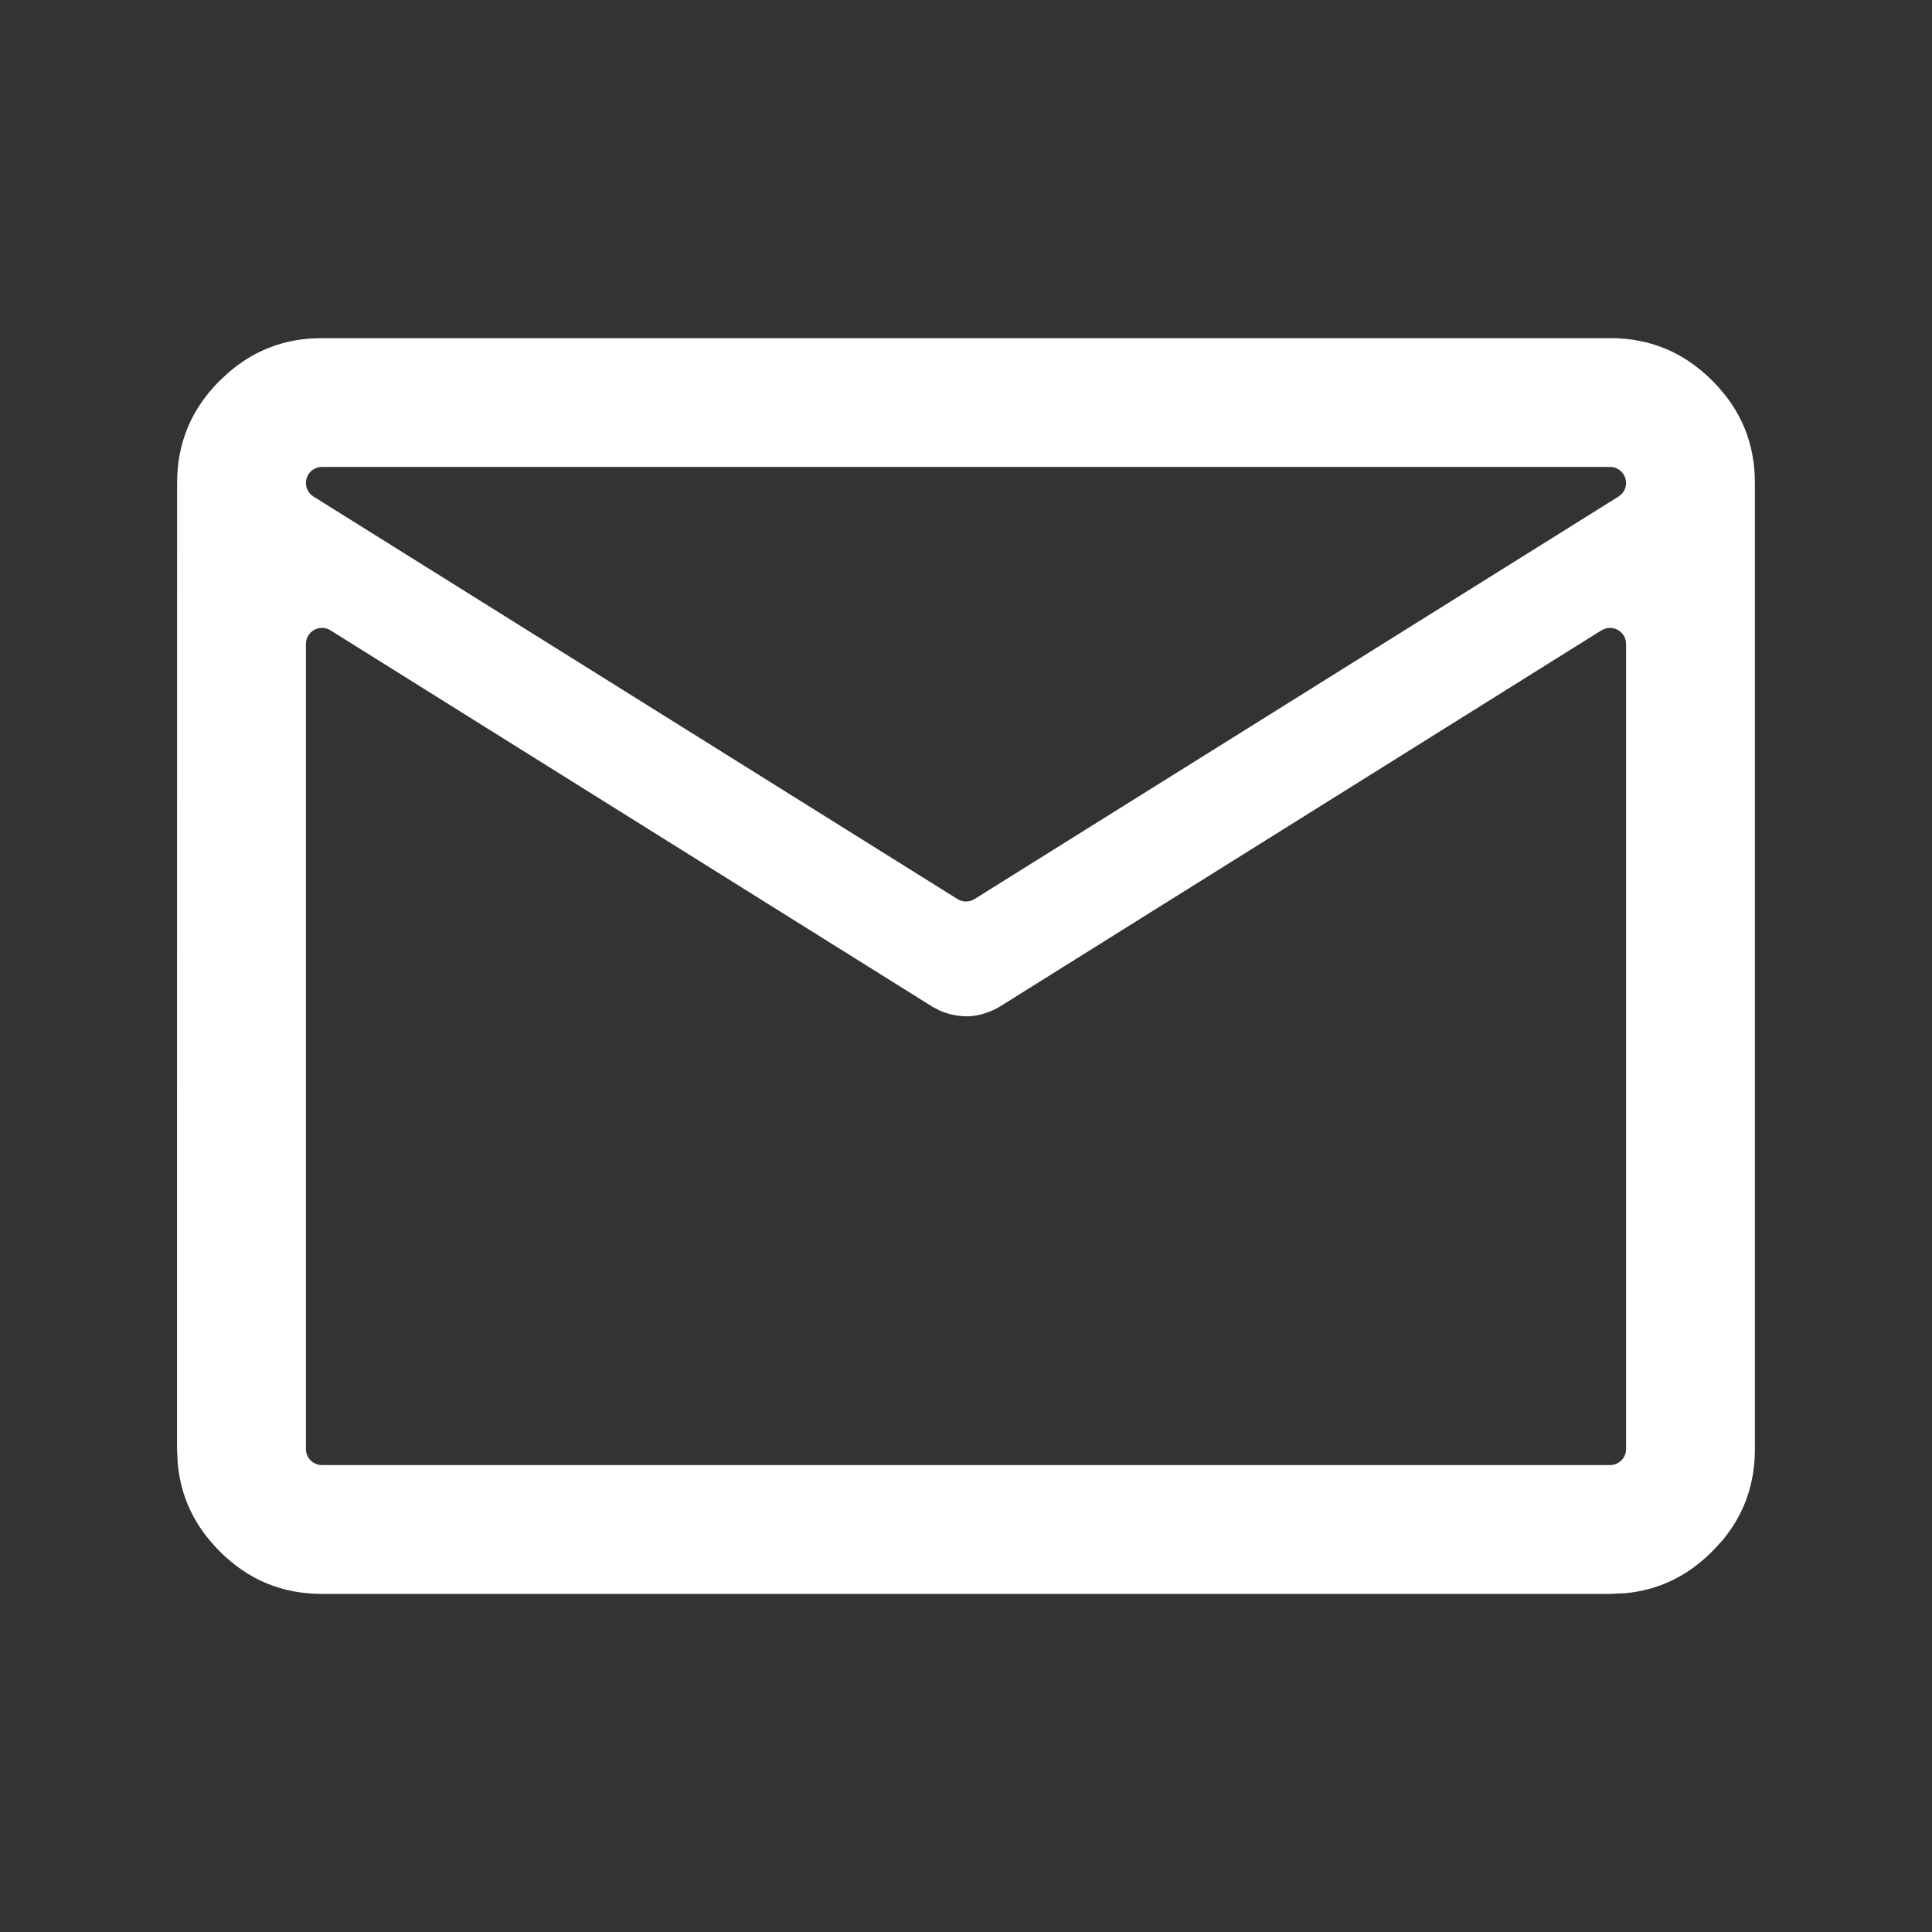 <?xml version="1.0" encoding="UTF-8"?> <svg xmlns="http://www.w3.org/2000/svg" width="24" height="24" viewBox="0 0 24 24" fill="none"><rect x="0" y="0" width="24" height="24" fill="#333333" stroke="none"/><path d="M20 4.2C20.496 4.2 20.917 4.375 21.271 4.729C21.626 5.084 21.8 5.504 21.8 5.999V18C21.8 18.434 21.667 18.811 21.396 19.136L21.271 19.271C20.962 19.581 20.602 19.754 20.184 19.792L20.001 19.8H4C3.504 19.8 3.084 19.626 2.729 19.271C2.422 18.963 2.246 18.603 2.208 18.18L2.207 18.166L2.2 18.013L2.199 17.999L2.2 6C2.2 5.504 2.375 5.084 2.729 4.729L2.848 4.62C3.129 4.38 3.451 4.242 3.82 4.208L3.834 4.207L3.987 4.2H20ZM20.097 7.825C20.034 7.79 19.956 7.792 19.895 7.831L19.894 7.83L12.427 12.5L12.422 12.503C12.389 12.523 12.354 12.541 12.318 12.557L12.209 12.596C12.133 12.617 12.064 12.626 12.002 12.625C11.936 12.624 11.864 12.615 11.789 12.595C11.753 12.585 11.718 12.572 11.684 12.558L11.673 12.554L11.663 12.548L11.596 12.513L11.585 12.508L11.575 12.501L4.105 7.83C4.043 7.791 3.966 7.79 3.903 7.825C3.84 7.86 3.8 7.927 3.8 8V18C3.8 18.11 3.89 18.2 4 18.2H20C20.11 18.2 20.2 18.11 20.2 18V8C20.2 7.927 20.16 7.86 20.097 7.825ZM4 5.8C3.911 5.8 3.832 5.859 3.808 5.945C3.783 6.031 3.819 6.122 3.895 6.169L11.895 11.169C11.959 11.209 12.041 11.209 12.105 11.169L20.105 6.169C20.181 6.122 20.217 6.031 20.192 5.945C20.168 5.859 20.089 5.8 20 5.8H4Z" fill="white"></path></svg> 